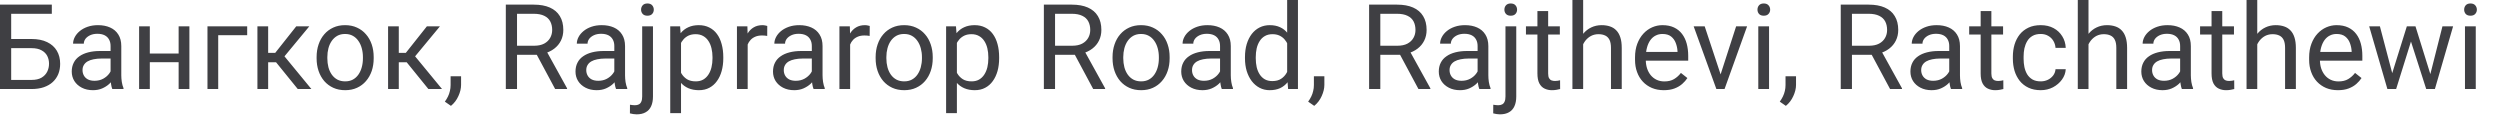 <?xml version="1.0" encoding="utf-8"?>
<svg xmlns="http://www.w3.org/2000/svg" fill="none" height="100%" overflow="visible" preserveAspectRatio="none" style="display: block;" viewBox="0 0 95 5" width="100%">
<path d="M1.969 0.176V0.524H0.423V3.383H0V0.176H1.969ZM0.324 1.482H1.198C1.433 1.482 1.631 1.522 1.793 1.601C1.954 1.679 2.077 1.788 2.16 1.929C2.244 2.07 2.286 2.235 2.286 2.425C2.286 2.566 2.263 2.695 2.216 2.812C2.168 2.928 2.099 3.03 2.006 3.116C1.914 3.201 1.8 3.267 1.665 3.314C1.53 3.36 1.374 3.383 1.198 3.383H0V0.176H0.425V3.037H1.198C1.355 3.037 1.482 3.008 1.579 2.951C1.677 2.892 1.749 2.816 1.795 2.722C1.841 2.628 1.863 2.527 1.863 2.42C1.863 2.313 1.841 2.215 1.795 2.125C1.749 2.036 1.677 1.965 1.579 1.912C1.482 1.857 1.355 1.83 1.198 1.83H0.324V1.482ZM4.202 2.975V1.749C4.202 1.655 4.183 1.573 4.145 1.504C4.108 1.434 4.052 1.379 3.977 1.341C3.903 1.303 3.81 1.284 3.7 1.284C3.597 1.284 3.507 1.302 3.429 1.337C3.353 1.372 3.292 1.418 3.248 1.475C3.206 1.533 3.185 1.594 3.185 1.66H2.777C2.777 1.575 2.799 1.491 2.843 1.407C2.887 1.323 2.95 1.248 3.033 1.18C3.116 1.111 3.216 1.057 3.332 1.017C3.45 0.976 3.58 0.956 3.724 0.956C3.897 0.956 4.05 0.985 4.182 1.044C4.316 1.103 4.42 1.191 4.495 1.31C4.571 1.428 4.609 1.575 4.609 1.753V2.863C4.609 2.942 4.616 3.027 4.629 3.116C4.644 3.206 4.665 3.283 4.693 3.348V3.383H4.268C4.248 3.336 4.231 3.273 4.22 3.196C4.208 3.116 4.202 3.043 4.202 2.975ZM4.272 1.938L4.277 2.224H3.865C3.749 2.224 3.646 2.234 3.554 2.253C3.464 2.271 3.387 2.298 3.326 2.334C3.264 2.371 3.217 2.417 3.185 2.473C3.152 2.527 3.136 2.591 3.136 2.665C3.136 2.74 3.153 2.808 3.187 2.869C3.221 2.931 3.271 2.98 3.339 3.017C3.408 3.052 3.492 3.07 3.592 3.07C3.717 3.07 3.827 3.043 3.922 2.991C4.018 2.938 4.093 2.873 4.149 2.797C4.206 2.721 4.237 2.647 4.242 2.574L4.416 2.771C4.405 2.832 4.378 2.9 4.332 2.975C4.286 3.05 4.225 3.122 4.149 3.191C4.074 3.259 3.985 3.315 3.88 3.361C3.778 3.405 3.662 3.427 3.533 3.427C3.371 3.427 3.229 3.395 3.108 3.332C2.987 3.269 2.893 3.185 2.826 3.079C2.76 2.972 2.726 2.852 2.726 2.72C2.726 2.592 2.752 2.48 2.802 2.383C2.851 2.284 2.923 2.203 3.017 2.139C3.111 2.072 3.224 2.023 3.356 1.989C3.488 1.955 3.636 1.938 3.799 1.938H4.272ZM6.867 2.033V2.363H5.607V2.033H6.867ZM5.693 1V3.383H5.286V1H5.693ZM7.197 1V3.383H6.788V1H7.197ZM9.393 1V1.337H8.292V3.383H7.884V1H9.393ZM10.19 1V3.383H9.782V1H10.19ZM11.754 1L10.624 2.365H10.053L9.992 2.008H10.459L11.258 1H11.754ZM11.315 3.383L10.439 2.303L10.701 2.008L11.833 3.383H11.315ZM12.031 2.218V2.167C12.031 1.995 12.056 1.836 12.106 1.689C12.156 1.541 12.228 1.412 12.322 1.304C12.416 1.194 12.53 1.109 12.663 1.048C12.797 0.986 12.946 0.956 13.112 0.956C13.28 0.956 13.43 0.986 13.564 1.048C13.699 1.109 13.814 1.194 13.907 1.304C14.003 1.412 14.075 1.541 14.126 1.689C14.175 1.836 14.2 1.995 14.2 2.167V2.218C14.2 2.389 14.175 2.549 14.126 2.696C14.075 2.842 14.003 2.971 13.907 3.081C13.814 3.19 13.7 3.275 13.566 3.336C13.434 3.397 13.284 3.427 13.117 3.427C12.95 3.427 12.799 3.397 12.665 3.336C12.532 3.275 12.417 3.19 12.322 3.081C12.228 2.971 12.156 2.842 12.106 2.696C12.056 2.549 12.031 2.389 12.031 2.218ZM12.439 2.167V2.218C12.439 2.337 12.453 2.449 12.48 2.555C12.508 2.659 12.55 2.751 12.606 2.832C12.663 2.913 12.734 2.977 12.819 3.024C12.905 3.069 13.004 3.092 13.117 3.092C13.228 3.092 13.326 3.069 13.41 3.024C13.495 2.977 13.565 2.913 13.621 2.832C13.677 2.751 13.719 2.659 13.747 2.555C13.776 2.449 13.791 2.337 13.791 2.218V2.167C13.791 2.05 13.776 1.939 13.747 1.834C13.719 1.729 13.676 1.636 13.619 1.555C13.563 1.473 13.493 1.408 13.407 1.361C13.324 1.314 13.225 1.291 13.112 1.291C13.001 1.291 12.902 1.314 12.817 1.361C12.734 1.408 12.663 1.473 12.606 1.555C12.55 1.636 12.508 1.729 12.48 1.834C12.453 1.939 12.439 2.05 12.439 2.167ZM15.154 1V3.383H14.747V1H15.154ZM16.718 1L15.588 2.365H15.018L14.956 2.008H15.422L16.222 1H16.718ZM16.279 3.383L15.403 2.303L15.665 2.008L16.797 3.383H16.279ZM17.521 2.898V3.226C17.521 3.36 17.488 3.501 17.42 3.649C17.353 3.799 17.258 3.924 17.136 4.023L16.905 3.863C16.952 3.798 16.991 3.732 17.024 3.665C17.056 3.599 17.08 3.53 17.096 3.457C17.114 3.387 17.123 3.312 17.123 3.233V2.898H17.521ZM19.221 0.176H20.283C20.524 0.176 20.727 0.213 20.893 0.286C21.06 0.36 21.188 0.468 21.274 0.612C21.362 0.754 21.406 0.93 21.406 1.139C21.406 1.285 21.376 1.42 21.316 1.542C21.257 1.662 21.172 1.765 21.06 1.85C20.95 1.934 20.818 1.996 20.664 2.037L20.545 2.083H19.547L19.543 1.738H20.296C20.449 1.738 20.576 1.711 20.677 1.658C20.778 1.604 20.855 1.531 20.906 1.44C20.957 1.349 20.983 1.249 20.983 1.139C20.983 1.015 20.959 0.907 20.91 0.815C20.862 0.722 20.786 0.651 20.682 0.601C20.579 0.55 20.446 0.524 20.283 0.524H19.647V3.383H19.221V0.176ZM21.096 3.383L20.316 1.929L20.759 1.927L21.549 3.356V3.383H21.096ZM23.344 2.975V1.749C23.344 1.655 23.325 1.573 23.287 1.504C23.25 1.434 23.194 1.379 23.12 1.341C23.045 1.303 22.952 1.284 22.842 1.284C22.739 1.284 22.649 1.302 22.571 1.337C22.495 1.372 22.435 1.418 22.39 1.475C22.348 1.533 22.327 1.594 22.327 1.66H21.919C21.919 1.575 21.941 1.491 21.985 1.407C22.029 1.323 22.093 1.248 22.175 1.18C22.258 1.111 22.358 1.057 22.474 1.017C22.592 0.976 22.722 0.956 22.866 0.956C23.04 0.956 23.192 0.985 23.325 1.044C23.458 1.103 23.562 1.191 23.637 1.31C23.713 1.428 23.752 1.575 23.752 1.753V2.863C23.752 2.942 23.758 3.027 23.771 3.116C23.786 3.206 23.807 3.283 23.835 3.348V3.383H23.41C23.39 3.336 23.373 3.273 23.362 3.196C23.35 3.116 23.344 3.043 23.344 2.975ZM23.415 1.938L23.419 2.224H23.007C22.891 2.224 22.788 2.234 22.697 2.253C22.606 2.271 22.529 2.298 22.468 2.334C22.406 2.371 22.359 2.417 22.327 2.473C22.294 2.527 22.278 2.591 22.278 2.665C22.278 2.74 22.295 2.808 22.329 2.869C22.363 2.931 22.413 2.98 22.481 3.017C22.55 3.052 22.634 3.07 22.734 3.07C22.859 3.07 22.969 3.043 23.064 2.991C23.16 2.938 23.235 2.873 23.291 2.797C23.349 2.721 23.38 2.647 23.384 2.574L23.558 2.771C23.547 2.832 23.52 2.9 23.474 2.975C23.428 3.05 23.368 3.122 23.291 3.191C23.216 3.259 23.127 3.315 23.023 3.361C22.92 3.405 22.804 3.427 22.675 3.427C22.513 3.427 22.372 3.395 22.25 3.332C22.129 3.269 22.035 3.185 21.968 3.079C21.902 2.972 21.869 2.852 21.869 2.72C21.869 2.592 21.894 2.48 21.944 2.383C21.993 2.284 22.065 2.203 22.159 2.139C22.253 2.072 22.366 2.023 22.498 1.989C22.631 1.955 22.778 1.938 22.941 1.938H23.415ZM24.403 1H24.813V3.667C24.813 3.812 24.79 3.936 24.743 4.037C24.697 4.138 24.628 4.215 24.535 4.266C24.445 4.319 24.329 4.345 24.19 4.345C24.153 4.345 24.11 4.341 24.062 4.334C24.012 4.327 23.97 4.318 23.937 4.308L23.939 3.98C23.966 3.985 23.998 3.99 24.034 3.993C24.069 3.997 24.1 3.999 24.126 3.999C24.186 3.999 24.237 3.988 24.278 3.966C24.319 3.944 24.35 3.909 24.37 3.86C24.392 3.812 24.403 3.747 24.403 3.667V1ZM24.361 0.368C24.361 0.302 24.382 0.246 24.423 0.2C24.464 0.155 24.524 0.132 24.602 0.132C24.681 0.132 24.741 0.155 24.782 0.2C24.823 0.246 24.844 0.302 24.844 0.368C24.844 0.431 24.823 0.485 24.782 0.531C24.741 0.575 24.681 0.597 24.602 0.597C24.524 0.597 24.464 0.575 24.423 0.531C24.382 0.485 24.361 0.431 24.361 0.368ZM25.879 1.458V4.299H25.469V1H25.844L25.879 1.458ZM27.485 2.171V2.218C27.485 2.391 27.464 2.552 27.423 2.7C27.382 2.847 27.322 2.975 27.242 3.083C27.164 3.192 27.068 3.276 26.954 3.336C26.839 3.397 26.708 3.427 26.56 3.427C26.408 3.427 26.275 3.402 26.159 3.352C26.043 3.302 25.944 3.229 25.864 3.134C25.783 3.038 25.718 2.924 25.67 2.79C25.623 2.657 25.59 2.506 25.573 2.339V2.092C25.59 1.916 25.623 1.758 25.672 1.619C25.72 1.479 25.784 1.36 25.864 1.262C25.944 1.162 26.042 1.086 26.157 1.035C26.271 0.982 26.403 0.956 26.553 0.956C26.703 0.956 26.835 0.985 26.951 1.044C27.067 1.101 27.165 1.183 27.244 1.291C27.324 1.398 27.383 1.526 27.423 1.676C27.464 1.824 27.485 1.989 27.485 2.171ZM27.075 2.218V2.171C27.075 2.052 27.062 1.941 27.037 1.837C27.012 1.731 26.974 1.639 26.921 1.559C26.869 1.478 26.803 1.415 26.723 1.37C26.642 1.323 26.545 1.299 26.434 1.299C26.331 1.299 26.242 1.317 26.165 1.352C26.09 1.388 26.026 1.435 25.974 1.495C25.921 1.554 25.878 1.622 25.844 1.698C25.811 1.773 25.787 1.85 25.771 1.931V2.502C25.801 2.605 25.841 2.701 25.894 2.792C25.947 2.882 26.018 2.955 26.106 3.011C26.194 3.065 26.305 3.092 26.439 3.092C26.548 3.092 26.643 3.069 26.723 3.024C26.803 2.977 26.869 2.913 26.921 2.832C26.974 2.751 27.012 2.659 27.037 2.555C27.062 2.449 27.075 2.337 27.075 2.218ZM28.412 1.374V3.383H28.004V1H28.401L28.412 1.374ZM29.156 0.986L29.154 1.365C29.12 1.358 29.088 1.354 29.057 1.352C29.027 1.349 28.994 1.348 28.956 1.348C28.861 1.348 28.779 1.362 28.707 1.392C28.635 1.421 28.574 1.462 28.524 1.515C28.474 1.568 28.434 1.631 28.405 1.705C28.377 1.776 28.359 1.856 28.35 1.942L28.235 2.008C28.235 1.865 28.249 1.729 28.277 1.603C28.307 1.477 28.351 1.365 28.412 1.269C28.472 1.17 28.548 1.094 28.641 1.04C28.735 0.984 28.846 0.956 28.976 0.956C29.005 0.956 29.039 0.959 29.077 0.967C29.115 0.973 29.141 0.979 29.156 0.986ZM30.849 2.975V1.749C30.849 1.655 30.831 1.573 30.792 1.504C30.755 1.434 30.7 1.379 30.625 1.341C30.55 1.303 30.457 1.284 30.347 1.284C30.244 1.284 30.154 1.302 30.077 1.337C30 1.372 29.94 1.418 29.896 1.475C29.853 1.533 29.832 1.594 29.832 1.66H29.425C29.425 1.575 29.447 1.491 29.491 1.407C29.535 1.323 29.598 1.248 29.68 1.18C29.764 1.111 29.864 1.057 29.98 1.017C30.097 0.976 30.228 0.956 30.372 0.956C30.545 0.956 30.697 0.985 30.83 1.044C30.963 1.103 31.068 1.191 31.142 1.31C31.219 1.428 31.257 1.575 31.257 1.753V2.863C31.257 2.942 31.264 3.027 31.277 3.116C31.291 3.206 31.313 3.283 31.34 3.348V3.383H30.916C30.895 3.336 30.879 3.273 30.867 3.196C30.855 3.116 30.849 3.043 30.849 2.975ZM30.92 1.938L30.924 2.224H30.512C30.396 2.224 30.293 2.234 30.202 2.253C30.111 2.271 30.035 2.298 29.973 2.334C29.911 2.371 29.864 2.417 29.832 2.473C29.8 2.527 29.784 2.591 29.784 2.665C29.784 2.74 29.8 2.808 29.834 2.869C29.868 2.931 29.919 2.98 29.986 3.017C30.055 3.052 30.14 3.07 30.24 3.07C30.364 3.07 30.474 3.043 30.57 2.991C30.665 2.938 30.741 2.873 30.797 2.797C30.854 2.721 30.885 2.647 30.889 2.574L31.063 2.771C31.053 2.832 31.025 2.9 30.979 2.975C30.934 3.05 30.873 3.122 30.797 3.191C30.722 3.259 30.632 3.315 30.528 3.361C30.425 3.405 30.309 3.427 30.18 3.427C30.019 3.427 29.877 3.395 29.755 3.332C29.635 3.269 29.541 3.185 29.473 3.079C29.407 2.972 29.374 2.852 29.374 2.72C29.374 2.592 29.399 2.48 29.449 2.383C29.499 2.284 29.571 2.203 29.665 2.139C29.759 2.072 29.872 2.023 30.004 1.989C30.136 1.955 30.283 1.938 30.447 1.938H30.92ZM32.305 1.374V3.383H31.898V1H32.294L32.305 1.374ZM33.05 0.986L33.047 1.365C33.014 1.358 32.981 1.354 32.951 1.352C32.921 1.349 32.888 1.348 32.849 1.348C32.755 1.348 32.672 1.362 32.6 1.392C32.528 1.421 32.467 1.462 32.417 1.515C32.367 1.568 32.328 1.631 32.299 1.705C32.271 1.776 32.252 1.856 32.243 1.942L32.129 2.008C32.129 1.865 32.143 1.729 32.171 1.603C32.2 1.477 32.245 1.365 32.305 1.269C32.365 1.17 32.442 1.094 32.534 1.04C32.628 0.984 32.74 0.956 32.869 0.956C32.898 0.956 32.932 0.959 32.97 0.967C33.009 0.973 33.035 0.979 33.05 0.986ZM33.274 2.218V2.167C33.274 1.995 33.299 1.836 33.349 1.689C33.399 1.541 33.471 1.412 33.565 1.304C33.659 1.194 33.773 1.109 33.906 1.048C34.04 0.986 34.19 0.956 34.356 0.956C34.523 0.956 34.673 0.986 34.807 1.048C34.942 1.109 35.057 1.194 35.151 1.304C35.246 1.412 35.319 1.541 35.368 1.689C35.418 1.836 35.444 1.995 35.444 2.167V2.218C35.444 2.389 35.418 2.549 35.368 2.696C35.319 2.842 35.246 2.971 35.151 3.081C35.057 3.19 34.943 3.275 34.809 3.336C34.677 3.397 34.527 3.427 34.36 3.427C34.193 3.427 34.042 3.397 33.908 3.336C33.775 3.275 33.66 3.19 33.565 3.081C33.471 2.971 33.399 2.842 33.349 2.696C33.299 2.549 33.274 2.389 33.274 2.218ZM33.682 2.167V2.218C33.682 2.337 33.696 2.449 33.724 2.555C33.752 2.659 33.793 2.751 33.849 2.832C33.906 2.913 33.977 2.977 34.063 3.024C34.148 3.069 34.247 3.092 34.36 3.092C34.471 3.092 34.569 3.069 34.653 3.024C34.738 2.977 34.809 2.913 34.864 2.832C34.92 2.751 34.962 2.659 34.99 2.555C35.019 2.449 35.034 2.337 35.034 2.218V2.167C35.034 2.05 35.019 1.939 34.99 1.834C34.962 1.729 34.919 1.636 34.862 1.555C34.806 1.473 34.736 1.408 34.651 1.361C34.567 1.314 34.469 1.291 34.356 1.291C34.244 1.291 34.145 1.314 34.06 1.361C33.977 1.408 33.906 1.473 33.849 1.555C33.793 1.636 33.752 1.729 33.724 1.834C33.696 1.939 33.682 2.05 33.682 2.167ZM36.362 1.458V4.299H35.952V1H36.327L36.362 1.458ZM37.967 2.171V2.218C37.967 2.391 37.947 2.552 37.906 2.7C37.864 2.847 37.804 2.975 37.725 3.083C37.647 3.192 37.551 3.276 37.436 3.336C37.322 3.397 37.191 3.427 37.042 3.427C36.891 3.427 36.758 3.402 36.642 3.352C36.526 3.302 36.427 3.229 36.346 3.134C36.266 3.038 36.201 2.924 36.153 2.79C36.105 2.657 36.073 2.506 36.056 2.339V2.092C36.073 1.916 36.106 1.758 36.155 1.619C36.203 1.479 36.267 1.36 36.346 1.262C36.427 1.162 36.525 1.086 36.639 1.035C36.754 0.982 36.886 0.956 37.036 0.956C37.185 0.956 37.318 0.985 37.434 1.044C37.55 1.101 37.648 1.183 37.727 1.291C37.806 1.398 37.866 1.526 37.906 1.676C37.947 1.824 37.967 1.989 37.967 2.171ZM37.557 2.218V2.171C37.557 2.052 37.545 1.941 37.52 1.837C37.495 1.731 37.456 1.639 37.404 1.559C37.352 1.478 37.286 1.415 37.205 1.37C37.124 1.323 37.028 1.299 36.917 1.299C36.814 1.299 36.724 1.317 36.648 1.352C36.573 1.388 36.509 1.435 36.456 1.495C36.404 1.554 36.36 1.622 36.327 1.698C36.294 1.773 36.27 1.85 36.254 1.931V2.502C36.283 2.605 36.324 2.701 36.377 2.792C36.43 2.882 36.501 2.955 36.589 3.011C36.677 3.065 36.788 3.092 36.921 3.092C37.031 3.092 37.126 3.069 37.205 3.024C37.286 2.977 37.352 2.913 37.404 2.832C37.456 2.751 37.495 2.659 37.52 2.555C37.545 2.449 37.557 2.337 37.557 2.218ZM39.667 0.176H40.729C40.969 0.176 41.173 0.213 41.339 0.286C41.506 0.36 41.633 0.468 41.72 0.612C41.808 0.754 41.852 0.93 41.852 1.139C41.852 1.285 41.822 1.42 41.762 1.542C41.703 1.662 41.618 1.765 41.506 1.85C41.396 1.934 41.264 1.996 41.11 2.037L40.991 2.083H39.993L39.989 1.738H40.742C40.895 1.738 41.022 1.711 41.123 1.658C41.224 1.604 41.301 1.531 41.352 1.44C41.404 1.349 41.429 1.249 41.429 1.139C41.429 1.015 41.405 0.907 41.356 0.815C41.308 0.722 41.232 0.651 41.127 0.601C41.025 0.55 40.892 0.524 40.729 0.524H40.092V3.383H39.667V0.176ZM41.542 3.383L40.762 1.929L41.205 1.927L41.995 3.356V3.383H41.542ZM42.277 2.218V2.167C42.277 1.995 42.302 1.836 42.352 1.689C42.402 1.541 42.474 1.412 42.568 1.304C42.662 1.194 42.776 1.109 42.909 1.048C43.043 0.986 43.192 0.956 43.358 0.956C43.526 0.956 43.676 0.986 43.81 1.048C43.945 1.109 44.059 1.194 44.153 1.304C44.249 1.412 44.322 1.541 44.371 1.689C44.422 1.836 44.446 1.995 44.446 2.167V2.218C44.446 2.389 44.422 2.549 44.371 2.696C44.322 2.842 44.249 2.971 44.153 3.081C44.059 3.19 43.946 3.275 43.812 3.336C43.68 3.397 43.53 3.427 43.363 3.427C43.195 3.427 43.045 3.397 42.911 3.336C42.778 3.275 42.663 3.19 42.568 3.081C42.474 2.971 42.402 2.842 42.352 2.696C42.302 2.549 42.277 2.389 42.277 2.218ZM42.684 2.167V2.218C42.684 2.337 42.699 2.449 42.726 2.555C42.754 2.659 42.796 2.751 42.852 2.832C42.909 2.913 42.98 2.977 43.066 3.024C43.151 3.069 43.25 3.092 43.363 3.092C43.474 3.092 43.572 3.069 43.656 3.024C43.741 2.977 43.811 2.913 43.867 2.832C43.923 2.751 43.965 2.659 43.993 2.555C44.022 2.449 44.037 2.337 44.037 2.218V2.167C44.037 2.05 44.022 1.939 43.993 1.834C43.965 1.729 43.922 1.636 43.865 1.555C43.809 1.473 43.739 1.408 43.653 1.361C43.57 1.314 43.471 1.291 43.358 1.291C43.247 1.291 43.149 1.314 43.063 1.361C42.98 1.408 42.909 1.473 42.852 1.555C42.796 1.636 42.754 1.729 42.726 1.834C42.699 1.939 42.684 2.05 42.684 2.167ZM46.362 2.975V1.749C46.362 1.655 46.343 1.573 46.305 1.504C46.268 1.434 46.213 1.379 46.138 1.341C46.063 1.303 45.97 1.284 45.86 1.284C45.758 1.284 45.667 1.302 45.589 1.337C45.513 1.372 45.453 1.418 45.409 1.475C45.366 1.533 45.345 1.594 45.345 1.66H44.938C44.938 1.575 44.959 1.491 45.004 1.407C45.047 1.323 45.111 1.248 45.193 1.18C45.276 1.111 45.376 1.057 45.492 1.017C45.61 0.976 45.74 0.956 45.884 0.956C46.058 0.956 46.21 0.985 46.343 1.044C46.476 1.103 46.58 1.191 46.655 1.31C46.732 1.428 46.77 1.575 46.77 1.753V2.863C46.77 2.942 46.776 3.027 46.79 3.116C46.804 3.206 46.825 3.283 46.853 3.348V3.383H46.428C46.408 3.336 46.392 3.273 46.38 3.196C46.368 3.116 46.362 3.043 46.362 2.975ZM46.433 1.938L46.437 2.224H46.026C45.909 2.224 45.806 2.234 45.715 2.253C45.624 2.271 45.547 2.298 45.486 2.334C45.424 2.371 45.377 2.417 45.345 2.473C45.313 2.527 45.297 2.591 45.297 2.665C45.297 2.74 45.313 2.808 45.347 2.869C45.381 2.931 45.431 2.98 45.499 3.017C45.568 3.052 45.653 3.07 45.752 3.07C45.877 3.07 45.987 3.043 46.083 2.991C46.178 2.938 46.254 2.873 46.309 2.797C46.367 2.721 46.398 2.647 46.402 2.574L46.576 2.771C46.566 2.832 46.538 2.9 46.492 2.975C46.447 3.05 46.386 3.122 46.309 3.191C46.235 3.259 46.145 3.315 46.041 3.361C45.938 3.405 45.822 3.427 45.693 3.427C45.531 3.427 45.39 3.395 45.268 3.332C45.147 3.269 45.054 3.185 44.986 3.079C44.92 2.972 44.887 2.852 44.887 2.72C44.887 2.592 44.912 2.48 44.962 2.383C45.012 2.284 45.084 2.203 45.178 2.139C45.271 2.072 45.384 2.023 45.517 1.989C45.649 1.955 45.797 1.938 45.959 1.938H46.433ZM48.912 2.92V0H49.322V3.383H48.948L48.912 2.92ZM47.309 2.218V2.171C47.309 1.989 47.331 1.824 47.375 1.676C47.421 1.526 47.485 1.398 47.567 1.291C47.651 1.183 47.75 1.101 47.864 1.044C47.98 0.985 48.11 0.956 48.252 0.956C48.401 0.956 48.532 0.982 48.644 1.035C48.757 1.086 48.852 1.162 48.93 1.262C49.009 1.36 49.072 1.479 49.117 1.619C49.163 1.758 49.194 1.916 49.212 2.092V2.295C49.196 2.469 49.164 2.627 49.117 2.766C49.072 2.906 49.009 3.024 48.93 3.123C48.852 3.221 48.757 3.297 48.644 3.35C48.531 3.401 48.399 3.427 48.248 3.427C48.108 3.427 47.98 3.397 47.864 3.336C47.75 3.276 47.651 3.192 47.567 3.083C47.485 2.975 47.421 2.847 47.375 2.7C47.331 2.552 47.309 2.391 47.309 2.218ZM47.719 2.171V2.218C47.719 2.337 47.731 2.448 47.754 2.552C47.779 2.657 47.817 2.748 47.869 2.828C47.92 2.907 47.985 2.969 48.065 3.015C48.144 3.059 48.239 3.081 48.349 3.081C48.484 3.081 48.595 3.052 48.681 2.995C48.769 2.938 48.84 2.862 48.893 2.768C48.946 2.674 48.987 2.572 49.016 2.462V1.931C48.998 1.85 48.973 1.773 48.939 1.698C48.907 1.622 48.864 1.554 48.811 1.495C48.76 1.435 48.696 1.388 48.62 1.352C48.545 1.317 48.456 1.299 48.353 1.299C48.242 1.299 48.145 1.323 48.065 1.37C47.985 1.415 47.92 1.478 47.869 1.559C47.817 1.639 47.779 1.731 47.754 1.837C47.731 1.941 47.719 2.052 47.719 2.171ZM50.326 2.898V3.226C50.326 3.36 50.292 3.501 50.225 3.649C50.158 3.799 50.063 3.924 49.941 4.023L49.71 3.863C49.757 3.798 49.796 3.732 49.829 3.665C49.861 3.599 49.885 3.53 49.901 3.457C49.919 3.387 49.928 3.312 49.928 3.233V2.898H50.326ZM52.026 0.176H53.088C53.329 0.176 53.532 0.213 53.698 0.286C53.865 0.36 53.993 0.468 54.079 0.612C54.167 0.754 54.211 0.93 54.211 1.139C54.211 1.285 54.181 1.42 54.121 1.542C54.062 1.662 53.977 1.765 53.865 1.85C53.755 1.934 53.623 1.996 53.469 2.037L53.35 2.083H52.352L52.348 1.738H53.101C53.254 1.738 53.381 1.711 53.482 1.658C53.583 1.604 53.66 1.531 53.711 1.44C53.763 1.349 53.788 1.249 53.788 1.139C53.788 1.015 53.764 0.907 53.716 0.815C53.667 0.722 53.591 0.651 53.487 0.601C53.384 0.55 53.251 0.524 53.088 0.524H52.452V3.383H52.026V0.176ZM53.901 3.383L53.121 1.929L53.564 1.927L54.354 3.356V3.383H53.901ZM56.149 2.975V1.749C56.149 1.655 56.13 1.573 56.092 1.504C56.055 1.434 55.999 1.379 55.925 1.341C55.85 1.303 55.757 1.284 55.647 1.284C55.544 1.284 55.454 1.302 55.376 1.337C55.3 1.372 55.24 1.418 55.196 1.475C55.153 1.533 55.132 1.594 55.132 1.66H54.724C54.724 1.575 54.746 1.491 54.791 1.407C54.834 1.323 54.898 1.248 54.98 1.18C55.063 1.111 55.163 1.057 55.279 1.017C55.397 0.976 55.527 0.956 55.671 0.956C55.845 0.956 55.997 0.985 56.13 1.044C56.263 1.103 56.367 1.191 56.442 1.31C56.518 1.428 56.557 1.575 56.557 1.753V2.863C56.557 2.942 56.563 3.027 56.576 3.116C56.591 3.206 56.612 3.283 56.64 3.348V3.383H56.215C56.195 3.336 56.178 3.273 56.167 3.196C56.155 3.116 56.149 3.043 56.149 2.975ZM56.22 1.938L56.224 2.224H55.812C55.696 2.224 55.593 2.234 55.502 2.253C55.411 2.271 55.334 2.298 55.273 2.334C55.211 2.371 55.164 2.417 55.132 2.473C55.099 2.527 55.083 2.591 55.083 2.665C55.083 2.74 55.1 2.808 55.134 2.869C55.168 2.931 55.218 2.98 55.286 3.017C55.355 3.052 55.439 3.07 55.539 3.07C55.664 3.07 55.774 3.043 55.87 2.991C55.965 2.938 56.041 2.873 56.096 2.797C56.154 2.721 56.184 2.647 56.189 2.574L56.363 2.771C56.353 2.832 56.325 2.9 56.279 2.975C56.233 3.05 56.173 3.122 56.096 3.191C56.022 3.259 55.932 3.315 55.828 3.361C55.725 3.405 55.609 3.427 55.48 3.427C55.318 3.427 55.176 3.395 55.055 3.332C54.934 3.269 54.84 3.185 54.773 3.079C54.707 2.972 54.674 2.852 54.674 2.72C54.674 2.592 54.699 2.48 54.749 2.383C54.799 2.284 54.87 2.203 54.965 2.139C55.058 2.072 55.171 2.023 55.303 1.989C55.435 1.955 55.583 1.938 55.746 1.938H56.22ZM57.208 1H57.618V3.667C57.618 3.812 57.595 3.936 57.548 4.037C57.502 4.138 57.433 4.215 57.341 4.266C57.25 4.319 57.134 4.345 56.995 4.345C56.958 4.345 56.916 4.341 56.867 4.334C56.817 4.327 56.775 4.318 56.742 4.308L56.744 3.98C56.772 3.985 56.803 3.99 56.839 3.993C56.874 3.997 56.905 3.999 56.931 3.999C56.991 3.999 57.042 3.988 57.083 3.966C57.124 3.944 57.155 3.909 57.175 3.86C57.197 3.812 57.208 3.747 57.208 3.667V1ZM57.167 0.368C57.167 0.302 57.187 0.246 57.228 0.2C57.27 0.155 57.329 0.132 57.407 0.132C57.486 0.132 57.546 0.155 57.587 0.2C57.629 0.246 57.649 0.302 57.649 0.368C57.649 0.431 57.629 0.485 57.587 0.531C57.546 0.575 57.486 0.597 57.407 0.597C57.329 0.597 57.27 0.575 57.228 0.531C57.187 0.485 57.167 0.431 57.167 0.368ZM59.274 1V1.312H57.986V1H59.274ZM58.422 0.421H58.83V2.792C58.83 2.873 58.842 2.934 58.867 2.975C58.892 3.016 58.924 3.043 58.964 3.057C59.004 3.07 59.046 3.077 59.091 3.077C59.125 3.077 59.16 3.074 59.197 3.068C59.235 3.061 59.264 3.054 59.283 3.05L59.285 3.383C59.253 3.393 59.21 3.403 59.157 3.411C59.106 3.422 59.044 3.427 58.97 3.427C58.87 3.427 58.779 3.407 58.695 3.367C58.611 3.328 58.545 3.262 58.495 3.169C58.446 3.075 58.422 2.949 58.422 2.79V0.421ZM60.16 0V3.383H59.752V0H60.16ZM60.063 2.101L59.893 2.094C59.895 1.931 59.919 1.781 59.966 1.643C60.013 1.504 60.079 1.382 60.164 1.28C60.249 1.177 60.35 1.098 60.468 1.042C60.587 0.985 60.718 0.956 60.862 0.956C60.98 0.956 61.085 0.972 61.179 1.004C61.273 1.035 61.353 1.085 61.419 1.154C61.487 1.223 61.538 1.312 61.573 1.423C61.609 1.531 61.626 1.664 61.626 1.821V3.383H61.217V1.817C61.217 1.692 61.198 1.592 61.162 1.517C61.125 1.441 61.071 1.386 61.001 1.352C60.93 1.317 60.844 1.299 60.741 1.299C60.64 1.299 60.547 1.321 60.464 1.363C60.381 1.406 60.31 1.465 60.25 1.539C60.191 1.614 60.145 1.7 60.111 1.797C60.079 1.892 60.063 1.994 60.063 2.101ZM63.225 3.427C63.059 3.427 62.909 3.399 62.774 3.343C62.64 3.286 62.525 3.206 62.428 3.103C62.332 3 62.259 2.879 62.208 2.737C62.156 2.597 62.131 2.442 62.131 2.275V2.182C62.131 1.989 62.159 1.816 62.216 1.665C62.274 1.512 62.352 1.383 62.45 1.277C62.548 1.172 62.66 1.091 62.785 1.037C62.909 0.983 63.038 0.956 63.172 0.956C63.343 0.956 63.489 0.985 63.613 1.044C63.738 1.103 63.839 1.185 63.919 1.291C63.998 1.395 64.057 1.518 64.095 1.66C64.133 1.802 64.152 1.956 64.152 2.123V2.306H62.373V1.973H63.745V1.942C63.739 1.837 63.717 1.734 63.679 1.634C63.642 1.534 63.583 1.452 63.503 1.388C63.422 1.323 63.312 1.291 63.172 1.291C63.08 1.291 62.995 1.31 62.917 1.35C62.839 1.388 62.772 1.446 62.716 1.522C62.661 1.598 62.617 1.691 62.587 1.802C62.556 1.912 62.54 2.039 62.54 2.182V2.275C62.54 2.388 62.556 2.494 62.587 2.594C62.619 2.693 62.665 2.779 62.725 2.854C62.787 2.929 62.861 2.988 62.948 3.03C63.036 3.073 63.136 3.094 63.247 3.094C63.391 3.094 63.513 3.065 63.613 3.006C63.712 2.947 63.8 2.869 63.875 2.771L64.121 2.966C64.07 3.044 64.005 3.119 63.925 3.189C63.846 3.259 63.749 3.317 63.633 3.361C63.518 3.405 63.382 3.427 63.225 3.427ZM65.322 3.015L65.973 1H66.39L65.533 3.383H65.26L65.322 3.015ZM64.778 1L65.449 3.026L65.496 3.383H65.222L64.359 1H64.778ZM67.224 1V3.383H66.815V1H67.224ZM66.784 0.368C66.784 0.302 66.804 0.246 66.844 0.2C66.885 0.155 66.945 0.132 67.024 0.132C67.102 0.132 67.161 0.155 67.202 0.2C67.245 0.246 67.266 0.302 67.266 0.368C67.266 0.431 67.245 0.485 67.202 0.531C67.161 0.575 67.102 0.597 67.024 0.597C66.945 0.597 66.885 0.575 66.844 0.531C66.804 0.485 66.784 0.431 66.784 0.368ZM68.249 2.898V3.226C68.249 3.36 68.215 3.501 68.147 3.649C68.08 3.799 67.985 3.924 67.863 4.023L67.632 3.863C67.679 3.798 67.719 3.732 67.751 3.665C67.783 3.599 67.807 3.53 67.824 3.457C67.841 3.387 67.85 3.312 67.85 3.233V2.898H68.249ZM69.948 0.176H71.01C71.251 0.176 71.454 0.213 71.62 0.286C71.787 0.36 71.915 0.468 72.001 0.612C72.089 0.754 72.133 0.93 72.133 1.139C72.133 1.285 72.103 1.42 72.043 1.542C71.984 1.662 71.899 1.765 71.787 1.85C71.678 1.934 71.545 1.996 71.391 2.037L71.272 2.083H70.275L70.27 1.738H71.023C71.176 1.738 71.303 1.711 71.404 1.658C71.505 1.604 71.582 1.531 71.633 1.44C71.685 1.349 71.71 1.249 71.71 1.139C71.71 1.015 71.686 0.907 71.638 0.815C71.589 0.722 71.513 0.651 71.409 0.601C71.306 0.55 71.173 0.524 71.01 0.524H70.374V3.383H69.948V0.176ZM71.823 3.383L71.043 1.929L71.486 1.927L72.276 3.356V3.383H71.823ZM74.071 2.975V1.749C74.071 1.655 74.052 1.573 74.014 1.504C73.978 1.434 73.921 1.379 73.847 1.341C73.772 1.303 73.679 1.284 73.569 1.284C73.466 1.284 73.376 1.302 73.298 1.337C73.222 1.372 73.162 1.418 73.118 1.475C73.075 1.533 73.054 1.594 73.054 1.66H72.646C72.646 1.575 72.668 1.491 72.712 1.407C72.757 1.323 72.82 1.248 72.902 1.18C72.986 1.111 73.085 1.057 73.201 1.017C73.319 0.976 73.45 0.956 73.594 0.956C73.767 0.956 73.919 0.985 74.052 1.044C74.185 1.103 74.289 1.191 74.364 1.31C74.44 1.428 74.479 1.575 74.479 1.753V2.863C74.479 2.942 74.485 3.027 74.498 3.116C74.513 3.206 74.534 3.283 74.562 3.348V3.383H74.137C74.117 3.336 74.1 3.273 74.089 3.196C74.077 3.116 74.071 3.043 74.071 2.975ZM74.142 1.938L74.146 2.224H73.734C73.618 2.224 73.515 2.234 73.424 2.253C73.333 2.271 73.257 2.298 73.195 2.334C73.133 2.371 73.086 2.417 73.054 2.473C73.022 2.527 73.005 2.591 73.005 2.665C73.005 2.74 73.022 2.808 73.056 2.869C73.09 2.931 73.141 2.98 73.208 3.017C73.277 3.052 73.362 3.07 73.461 3.07C73.586 3.07 73.696 3.043 73.792 2.991C73.887 2.938 73.963 2.873 74.018 2.797C74.076 2.721 74.107 2.647 74.111 2.574L74.285 2.771C74.275 2.832 74.247 2.9 74.201 2.975C74.156 3.05 74.095 3.122 74.018 3.191C73.944 3.259 73.854 3.315 73.75 3.361C73.647 3.405 73.531 3.427 73.402 3.427C73.24 3.427 73.099 3.395 72.977 3.332C72.856 3.269 72.762 3.185 72.695 3.079C72.629 2.972 72.596 2.852 72.596 2.72C72.596 2.592 72.621 2.48 72.671 2.383C72.72 2.284 72.793 2.203 72.886 2.139C72.98 2.072 73.094 2.023 73.226 1.989C73.358 1.955 73.505 1.938 73.668 1.938H74.142ZM76.117 1V1.312H74.829V1H76.117ZM75.265 0.421H75.672V2.792C75.672 2.873 75.685 2.934 75.71 2.975C75.735 3.016 75.767 3.043 75.807 3.057C75.846 3.07 75.889 3.077 75.934 3.077C75.968 3.077 76.004 3.074 76.04 3.068C76.078 3.061 76.107 3.054 76.126 3.05L76.128 3.383C76.096 3.393 76.053 3.403 76 3.411C75.949 3.422 75.887 3.427 75.813 3.427C75.714 3.427 75.622 3.407 75.538 3.367C75.454 3.328 75.388 3.262 75.338 3.169C75.289 3.075 75.265 2.949 75.265 2.79V0.421ZM77.549 3.092C77.646 3.092 77.735 3.072 77.817 3.033C77.9 2.993 77.967 2.938 78.02 2.869C78.073 2.799 78.103 2.719 78.11 2.629H78.498C78.491 2.771 78.443 2.902 78.355 3.024C78.268 3.144 78.154 3.242 78.013 3.317C77.872 3.39 77.718 3.427 77.549 3.427C77.37 3.427 77.213 3.395 77.08 3.332C76.948 3.269 76.837 3.182 76.749 3.072C76.663 2.962 76.597 2.836 76.553 2.693C76.511 2.55 76.489 2.398 76.489 2.237V2.145C76.489 1.985 76.511 1.834 76.553 1.691C76.597 1.547 76.663 1.42 76.749 1.31C76.837 1.2 76.948 1.114 77.08 1.051C77.213 0.987 77.37 0.956 77.549 0.956C77.735 0.956 77.898 0.994 78.038 1.07C78.177 1.145 78.286 1.248 78.366 1.379C78.447 1.508 78.491 1.655 78.498 1.819H78.11C78.103 1.721 78.075 1.632 78.027 1.552C77.98 1.473 77.915 1.41 77.833 1.363C77.752 1.315 77.657 1.291 77.549 1.291C77.424 1.291 77.319 1.315 77.234 1.365C77.15 1.414 77.083 1.48 77.034 1.564C76.985 1.646 76.95 1.738 76.927 1.839C76.907 1.939 76.897 2.041 76.897 2.145V2.237C76.897 2.342 76.907 2.445 76.927 2.546C76.948 2.647 76.983 2.739 77.031 2.821C77.081 2.903 77.148 2.969 77.232 3.019C77.317 3.068 77.422 3.092 77.549 3.092ZM79.363 0V3.383H78.956V0H79.363ZM79.266 2.101L79.097 2.094C79.098 1.931 79.123 1.781 79.169 1.643C79.216 1.504 79.282 1.382 79.368 1.28C79.453 1.177 79.554 1.098 79.672 1.042C79.791 0.985 79.922 0.956 80.066 0.956C80.183 0.956 80.289 0.972 80.383 1.004C80.477 1.035 80.557 1.085 80.623 1.154C80.691 1.223 80.742 1.312 80.777 1.423C80.812 1.531 80.83 1.664 80.83 1.821V3.383H80.42V1.817C80.42 1.692 80.402 1.592 80.365 1.517C80.329 1.441 80.275 1.386 80.204 1.352C80.134 1.317 80.048 1.299 79.945 1.299C79.843 1.299 79.751 1.321 79.667 1.363C79.585 1.406 79.514 1.465 79.454 1.539C79.395 1.614 79.349 1.7 79.315 1.797C79.282 1.892 79.266 1.994 79.266 2.101ZM82.845 2.975V1.749C82.845 1.655 82.826 1.573 82.788 1.504C82.751 1.434 82.695 1.379 82.62 1.341C82.546 1.303 82.453 1.284 82.343 1.284C82.24 1.284 82.15 1.302 82.072 1.337C81.996 1.372 81.936 1.418 81.892 1.475C81.849 1.533 81.828 1.594 81.828 1.66H81.42C81.42 1.575 81.442 1.491 81.486 1.407C81.531 1.323 81.593 1.248 81.676 1.18C81.759 1.111 81.859 1.057 81.975 1.017C82.093 0.976 82.224 0.956 82.367 0.956C82.54 0.956 82.693 0.985 82.825 1.044C82.959 1.103 83.063 1.191 83.138 1.31C83.215 1.428 83.252 1.575 83.252 1.753V2.863C83.252 2.942 83.259 3.027 83.272 3.116C83.287 3.206 83.308 3.283 83.336 3.348V3.383H82.911C82.891 3.336 82.875 3.273 82.863 3.196C82.851 3.116 82.845 3.043 82.845 2.975ZM82.915 1.938L82.92 2.224H82.508C82.392 2.224 82.289 2.234 82.198 2.253C82.107 2.271 82.03 2.298 81.969 2.334C81.907 2.371 81.86 2.417 81.828 2.473C81.795 2.527 81.779 2.591 81.779 2.665C81.779 2.74 81.796 2.808 81.83 2.869C81.864 2.931 81.914 2.98 81.982 3.017C82.051 3.052 82.135 3.07 82.235 3.07C82.36 3.07 82.47 3.043 82.565 2.991C82.661 2.938 82.736 2.873 82.792 2.797C82.85 2.721 82.88 2.647 82.885 2.574L83.059 2.771C83.049 2.832 83.02 2.9 82.975 2.975C82.93 3.05 82.868 3.122 82.792 3.191C82.717 3.259 82.628 3.315 82.524 3.361C82.421 3.405 82.305 3.427 82.175 3.427C82.014 3.427 81.872 3.395 81.751 3.332C81.63 3.269 81.536 3.185 81.469 3.079C81.403 2.972 81.37 2.852 81.37 2.72C81.37 2.592 81.395 2.48 81.445 2.383C81.495 2.284 81.566 2.203 81.66 2.139C81.754 2.072 81.867 2.023 82 1.989C82.132 1.955 82.279 1.938 82.442 1.938H82.915ZM84.891 1V1.312H83.603V1H84.891ZM84.039 0.421H84.446V2.792C84.446 2.873 84.459 2.934 84.484 2.975C84.509 3.016 84.541 3.043 84.58 3.057C84.62 3.07 84.663 3.077 84.708 3.077C84.742 3.077 84.777 3.074 84.814 3.068C84.852 3.061 84.881 3.054 84.9 3.05L84.902 3.383C84.87 3.393 84.827 3.403 84.774 3.411C84.723 3.422 84.661 3.427 84.587 3.427C84.487 3.427 84.395 3.407 84.312 3.367C84.228 3.328 84.161 3.262 84.111 3.169C84.063 3.075 84.039 2.949 84.039 2.79V0.421ZM85.776 0V3.383H85.369V0H85.776ZM85.679 2.101L85.51 2.094C85.511 1.931 85.536 1.781 85.583 1.643C85.629 1.504 85.696 1.382 85.781 1.28C85.866 1.177 85.967 1.098 86.085 1.042C86.204 0.985 86.335 0.956 86.479 0.956C86.596 0.956 86.702 0.972 86.796 1.004C86.89 1.035 86.97 1.085 87.036 1.154C87.104 1.223 87.155 1.312 87.19 1.423C87.225 1.531 87.243 1.664 87.243 1.821V3.383H86.833V1.817C86.833 1.692 86.815 1.592 86.779 1.517C86.742 1.441 86.688 1.386 86.618 1.352C86.547 1.317 86.461 1.299 86.358 1.299C86.256 1.299 86.164 1.321 86.08 1.363C85.998 1.406 85.927 1.465 85.867 1.539C85.808 1.614 85.762 1.7 85.728 1.797C85.696 1.892 85.679 1.994 85.679 2.101ZM88.842 3.427C88.676 3.427 88.526 3.399 88.39 3.343C88.257 3.286 88.142 3.206 88.045 3.103C87.949 3 87.876 2.879 87.825 2.737C87.773 2.597 87.747 2.442 87.747 2.275V2.182C87.747 1.989 87.776 1.816 87.833 1.665C87.891 1.512 87.968 1.383 88.067 1.277C88.165 1.172 88.277 1.091 88.402 1.037C88.526 0.983 88.656 0.956 88.789 0.956C88.959 0.956 89.106 0.985 89.23 1.044C89.354 1.103 89.456 1.185 89.536 1.291C89.615 1.395 89.674 1.518 89.712 1.66C89.75 1.802 89.769 1.956 89.769 2.123V2.306H87.99V1.973H89.362V1.942C89.356 1.837 89.334 1.734 89.296 1.634C89.259 1.534 89.2 1.452 89.119 1.388C89.038 1.323 88.929 1.291 88.789 1.291C88.697 1.291 88.611 1.31 88.534 1.35C88.456 1.388 88.389 1.446 88.333 1.522C88.278 1.598 88.234 1.691 88.203 1.802C88.172 1.912 88.157 2.039 88.157 2.182V2.275C88.157 2.388 88.172 2.494 88.203 2.594C88.236 2.693 88.282 2.779 88.342 2.854C88.403 2.929 88.478 2.988 88.564 3.03C88.653 3.073 88.752 3.094 88.864 3.094C89.008 3.094 89.13 3.065 89.23 3.006C89.329 2.947 89.417 2.869 89.492 2.771L89.738 2.966C89.687 3.044 89.622 3.119 89.542 3.189C89.463 3.259 89.365 3.317 89.249 3.361C89.135 3.405 88.999 3.427 88.842 3.427ZM90.848 2.96L91.46 1H91.729L91.676 1.389L91.053 3.383H90.791L90.848 2.96ZM90.436 1L90.958 2.982L90.996 3.383H90.721L90.029 1H90.436ZM92.315 2.966L92.813 1H93.218L92.526 3.383H92.253L92.315 2.966ZM91.788 1L92.388 2.927L92.456 3.383H92.196L91.555 1.385L91.502 1H91.788ZM94.079 1V3.383H93.669V1H94.079ZM93.638 0.368C93.638 0.302 93.658 0.246 93.698 0.2C93.739 0.155 93.799 0.132 93.879 0.132C93.956 0.132 94.016 0.155 94.057 0.2C94.099 0.246 94.121 0.302 94.121 0.368C94.121 0.431 94.099 0.485 94.057 0.531C94.016 0.575 93.956 0.597 93.879 0.597C93.799 0.597 93.739 0.575 93.698 0.531C93.658 0.485 93.638 0.431 93.638 0.368Z" fill="#3F3F43" id="Vector"/>
</svg>